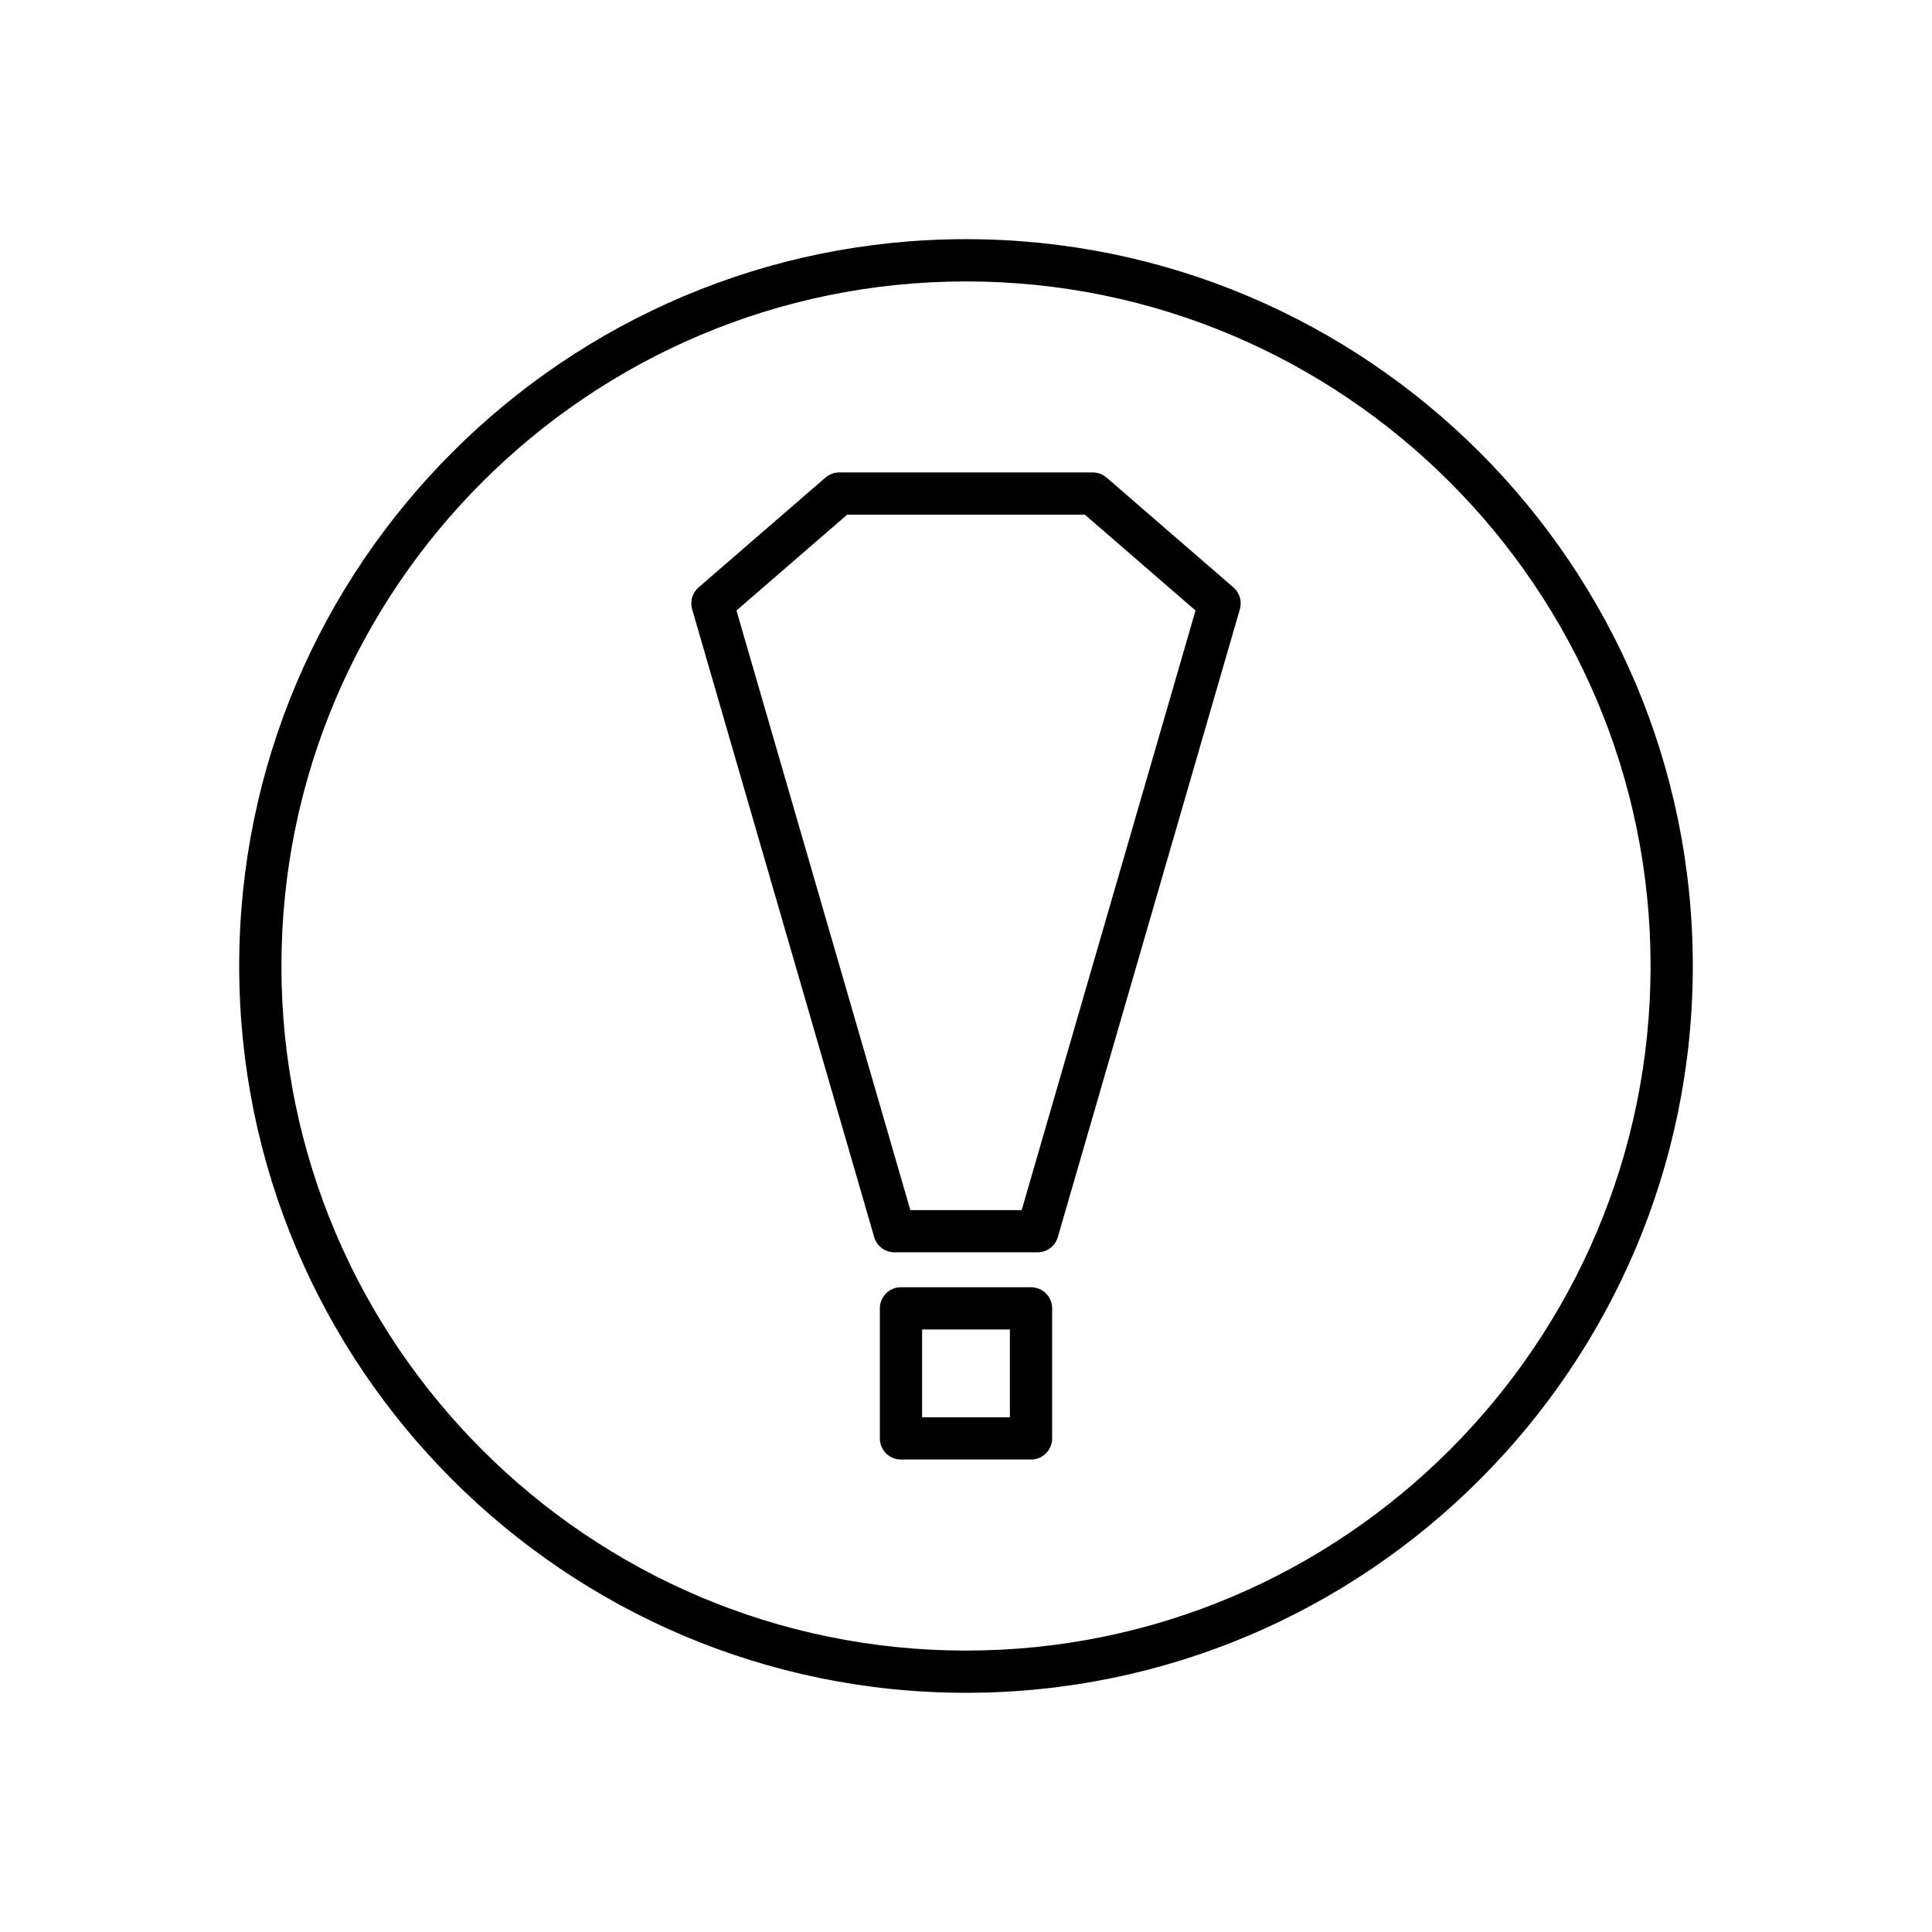 <?xml version="1.0" encoding="UTF-8"?>
<!-- Uploaded to: ICON Repo, www.iconrepo.com, Generator: ICON Repo Mixer Tools -->
<svg fill="#000000" width="800px" height="800px" version="1.1" viewBox="144 144 512 512" xmlns="http://www.w3.org/2000/svg">
 <g>
  <path d="m437.26 270.57c-1.016-0.883-2.316-1.367-3.664-1.367h-67.191c-1.344 0-2.644 0.484-3.664 1.367l-33.605 29.098c-1.656 1.43-2.324 3.691-1.711 5.789l48.242 166.38c0.688 2.394 2.879 4.039 5.375 4.039h37.918c2.492 0 4.684-1.645 5.375-4.039l48.242-166.38c0.613-2.098-0.055-4.359-1.711-5.789zm-22.504 194.12h-29.508l-46.074-158.9 29.316-25.387h63.02l29.316 25.387z"/>
  <path d="m417.23 485.13h-34.461c-3.094 0-5.598 2.508-5.598 5.598v34.465c0 3.09 2.504 5.598 5.598 5.598h34.461c3.094 0 5.598-2.508 5.598-5.598v-34.465c0-3.09-2.504-5.598-5.598-5.598zm-5.598 34.465h-23.266v-23.27h23.266z"/>
  <path d="m400 207.38c-106.21 0-192.61 86.406-192.61 192.61 0 106.21 86.406 192.62 192.61 192.62s192.61-86.406 192.61-192.62c0-106.21-86.406-192.61-192.61-192.61zm0 374.04c-100.04 0-181.42-81.387-181.42-181.42 0-100.04 81.383-181.42 181.42-181.42s181.42 81.383 181.42 181.42c-0.004 100.04-81.383 181.42-181.42 181.42z"/>
 </g>
</svg>